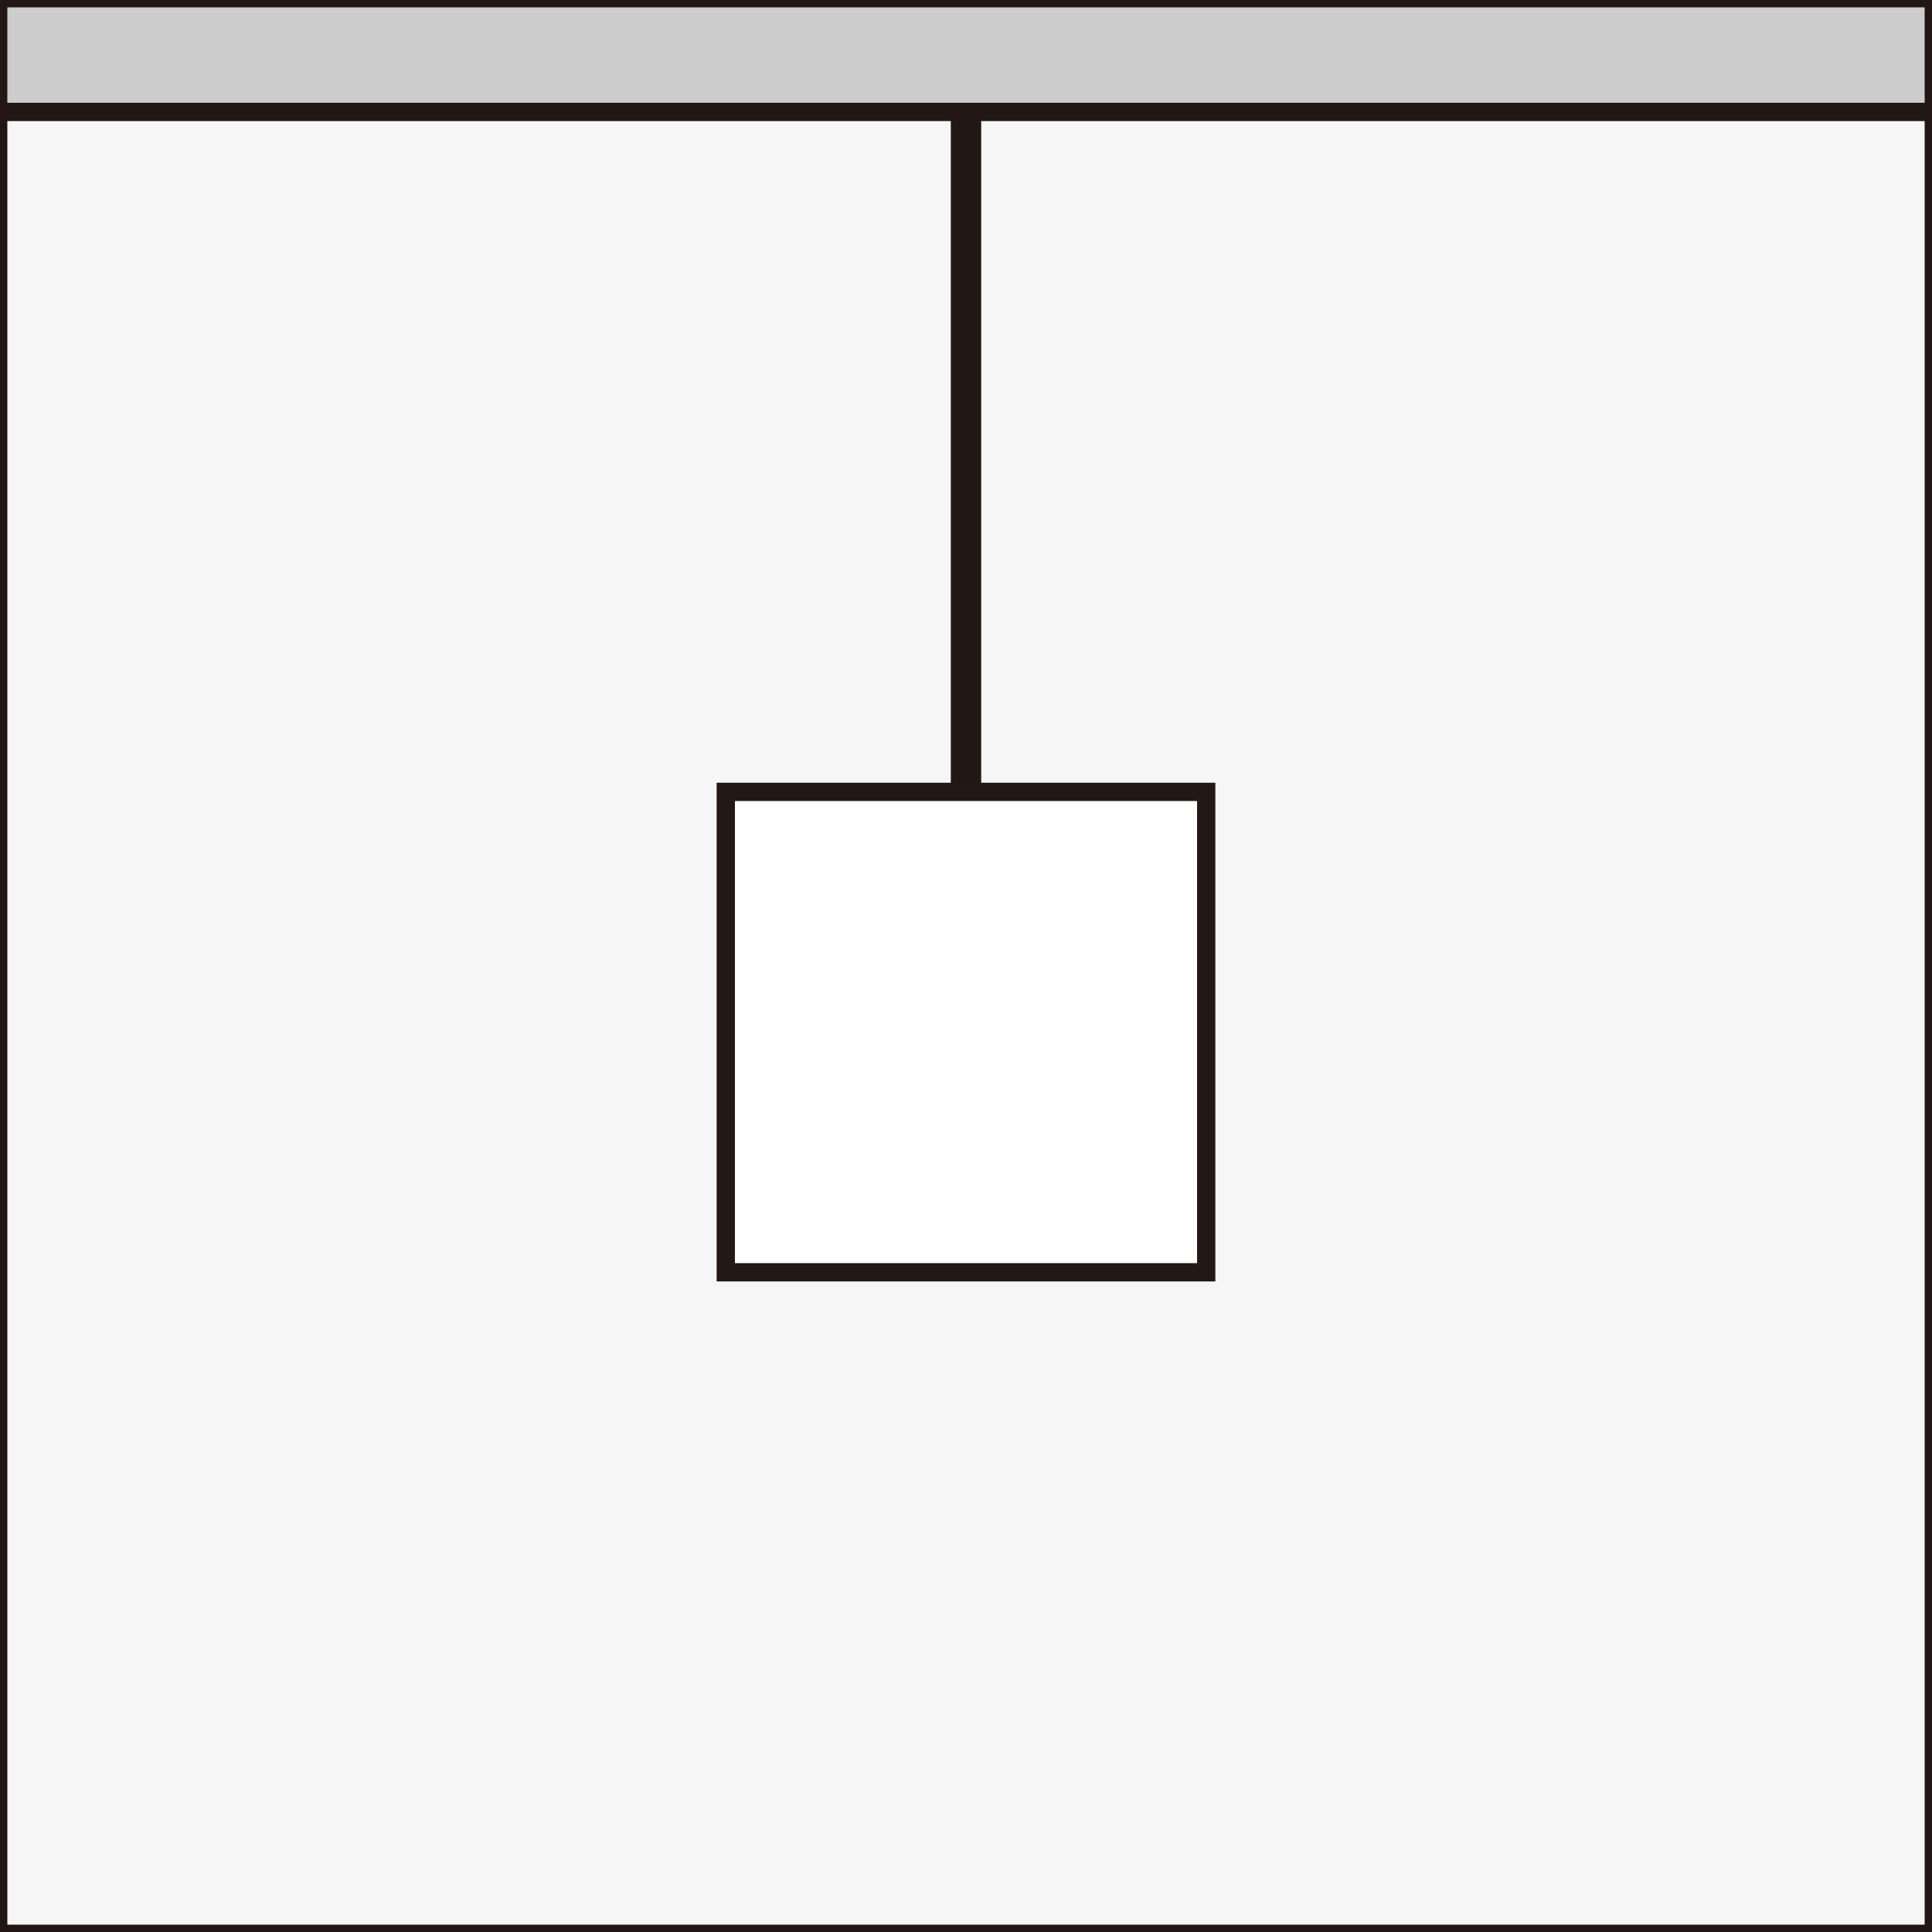 <svg id="图层_1" data-name="图层 1" xmlns="http://www.w3.org/2000/svg" viewBox="0 0 150 150"><rect x="0" y="0" width="150" height="150" fill="#808080" stroke="none"/><defs><style>.cls-1{fill:#f6f6f6;}.cls-2{fill:#cdcdcd;}.cls-3{fill:#221714;}.cls-4{fill:#fff;}.cls-5{fill:#231815;}</style></defs><rect class="cls-1" x="0.28" y="0.28" width="149.43" height="149.43"/><rect class="cls-2" x="0.28" y="0.28" width="149.43" height="8.41"/><rect class="cls-3" x="0.28" y="7.98" width="149.43" height="1.42"/><path class="cls-3" d="M150,150H0V0H150ZM.57,149.43H149.43V.57H.57Z"/><rect class="cls-3" x="73.82" y="8.69" width="2.36" height="52.78"/><rect class="cls-4" x="56.35" y="61.48" width="37.31" height="37.31"/><path class="cls-5" d="M94.36,99.49H55.64V60.77H94.36Zm-37.3-1.42H92.94V62.19H57.06Z"/></svg>